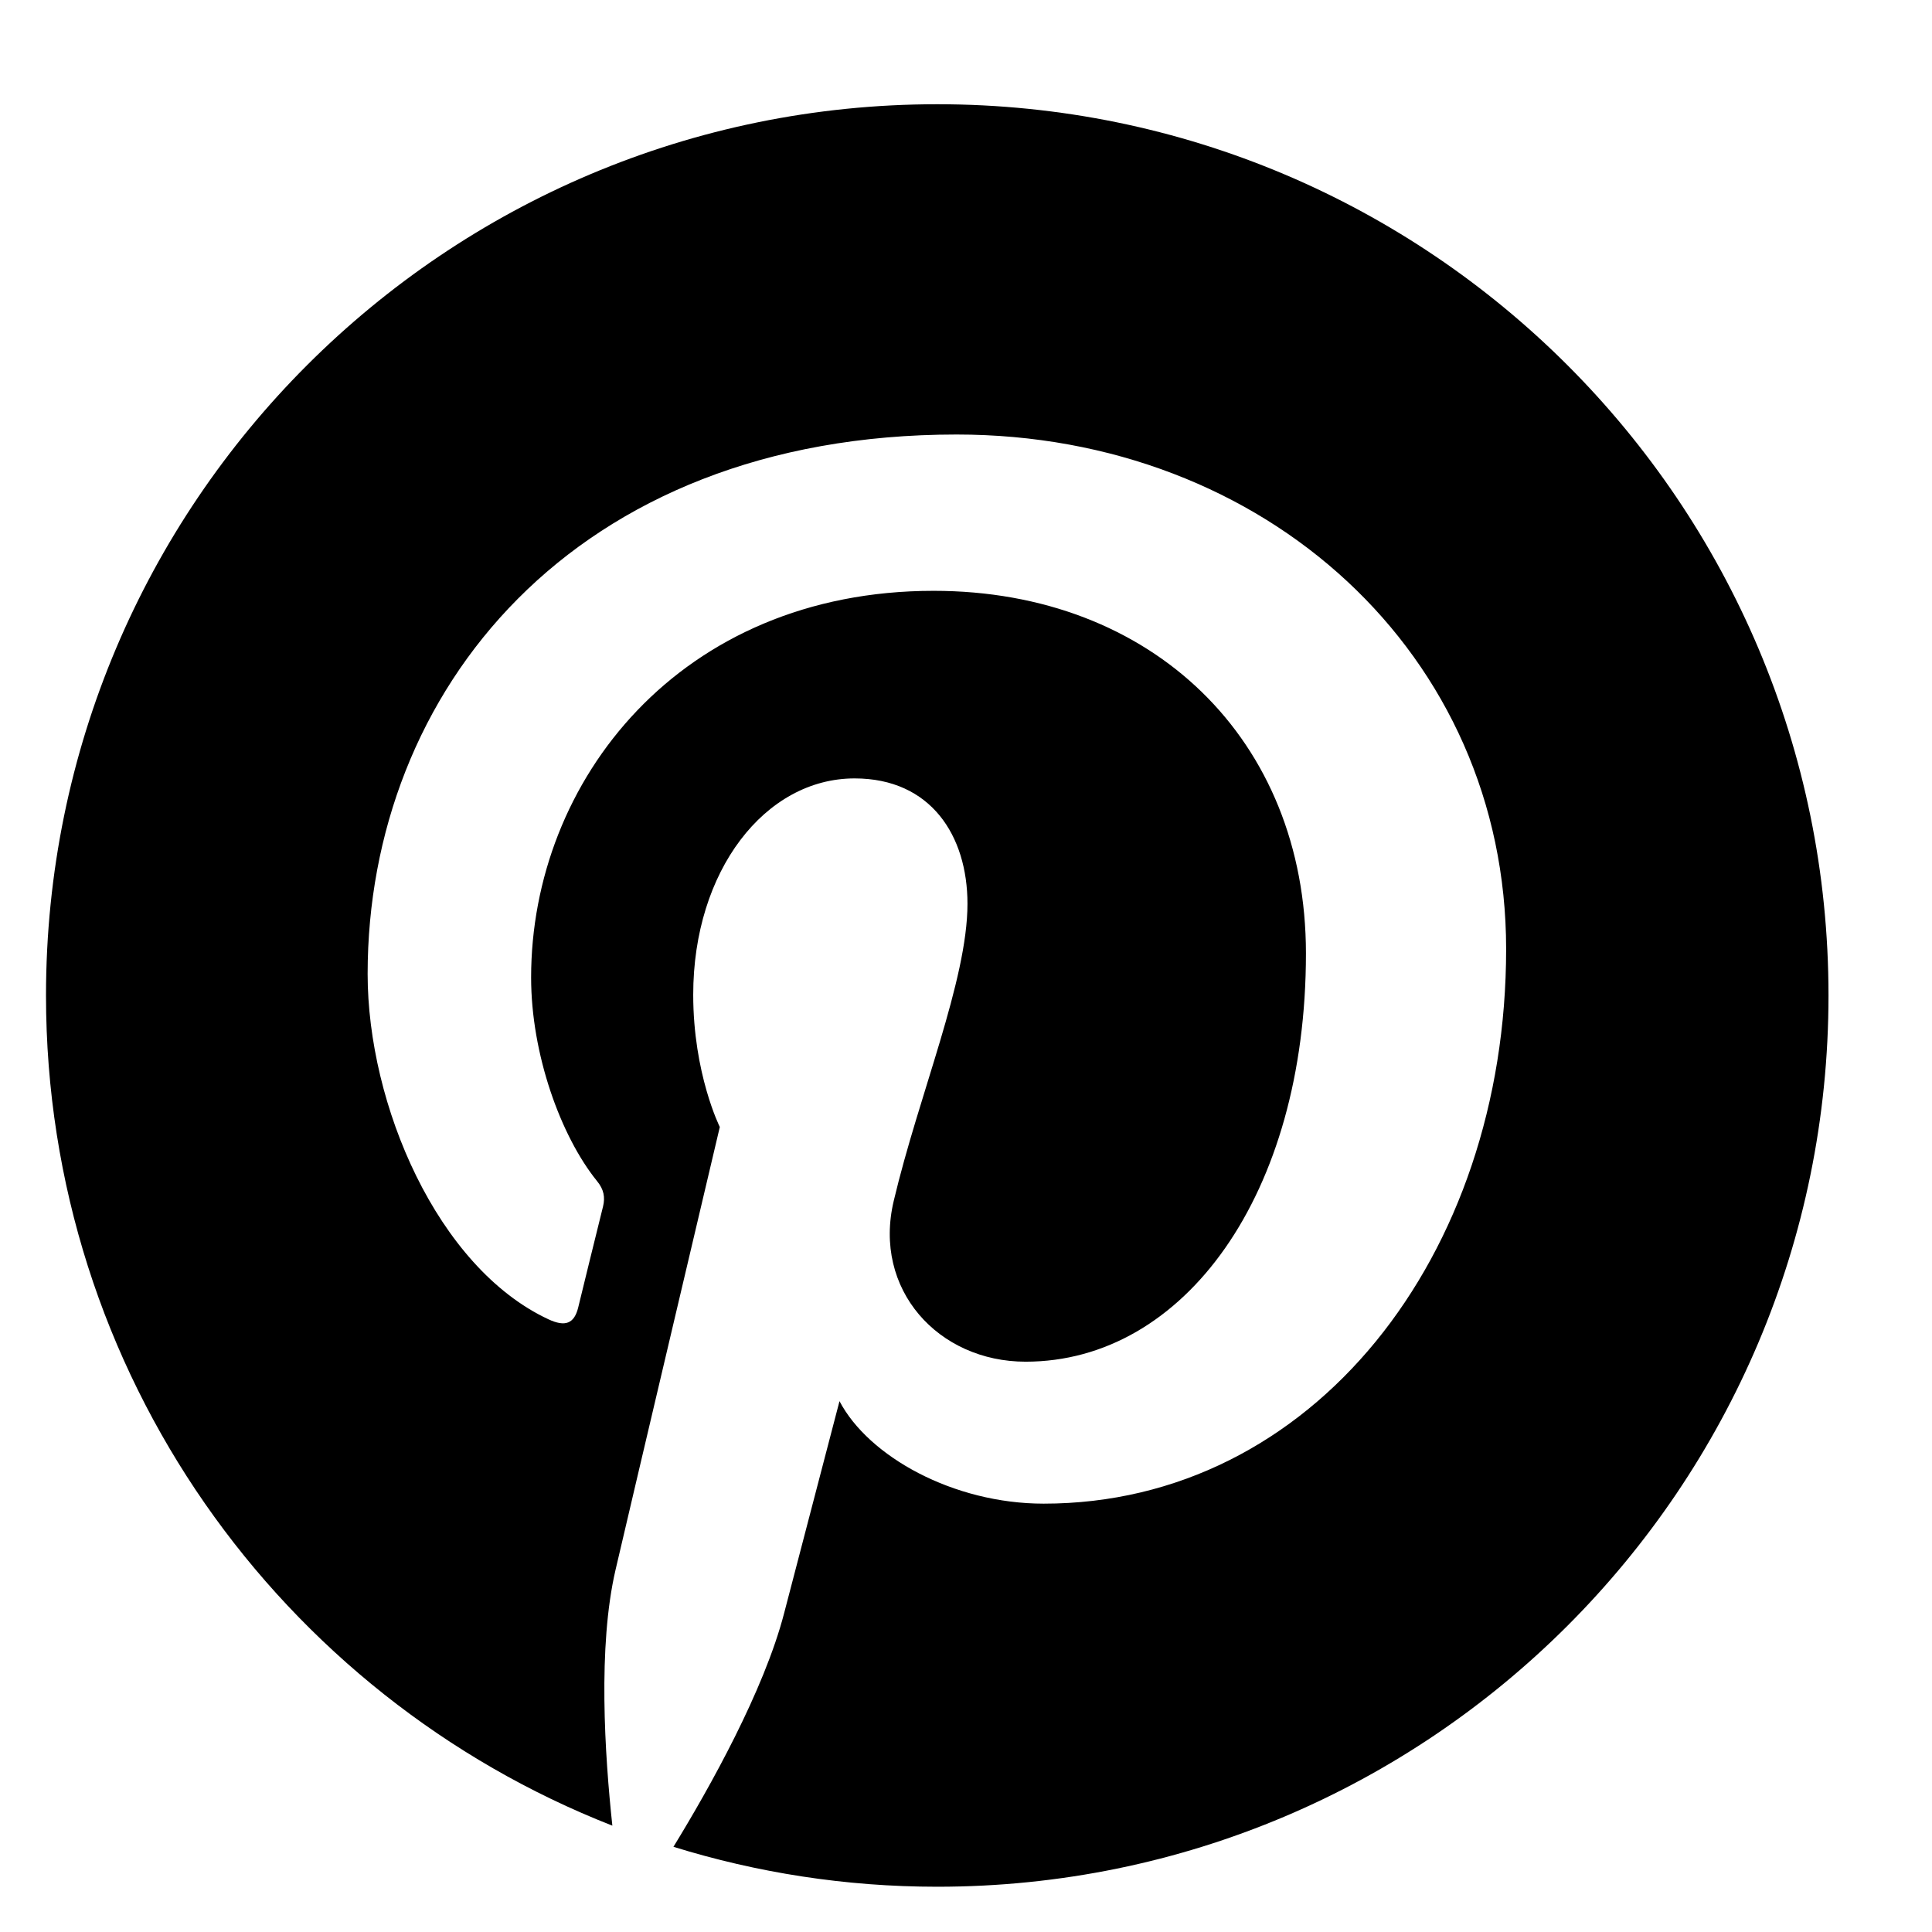 <svg width="21" height="21" viewBox="0 0 21 21" fill="none" xmlns="http://www.w3.org/2000/svg">
<path d="M19.875 10.82C19.875 16.172 15.539 20.508 10.188 20.508C9.188 20.508 8.227 20.355 7.32 20.074C7.715 19.43 8.305 18.375 8.523 17.535C8.641 17.082 9.125 15.23 9.125 15.23C9.441 15.832 10.363 16.344 11.344 16.344C14.266 16.344 16.371 13.656 16.371 10.316C16.371 7.117 13.758 4.723 10.398 4.723C6.219 4.723 3.996 7.527 3.996 10.586C3.996 12.008 4.754 13.777 5.961 14.34C6.145 14.426 6.242 14.387 6.285 14.211C6.316 14.078 6.48 13.418 6.555 13.113C6.578 13.016 6.566 12.93 6.488 12.836C6.094 12.348 5.773 11.457 5.773 10.625C5.773 8.488 7.391 6.422 10.148 6.422C12.527 6.422 14.195 8.043 14.195 10.363C14.195 12.984 12.871 14.801 11.148 14.801C10.199 14.801 9.484 14.016 9.715 13.051C9.988 11.898 10.516 10.656 10.516 9.824C10.516 9.082 10.117 8.461 9.289 8.461C8.316 8.461 7.535 9.465 7.535 10.812C7.535 11.672 7.824 12.25 7.824 12.25C7.824 12.25 6.867 16.305 6.691 17.062C6.496 17.898 6.574 19.078 6.656 19.844C3.055 18.434 0.5 14.926 0.5 10.82C0.5 5.469 4.836 1.133 10.188 1.133C15.539 1.133 19.875 5.469 19.875 10.82Z" fill="#040033" fill-opacity="0.5" style="fill:#040033;fill:color(display-p3 0.016 0 0.2);fill-opacity:0.5;"/>
</svg>
